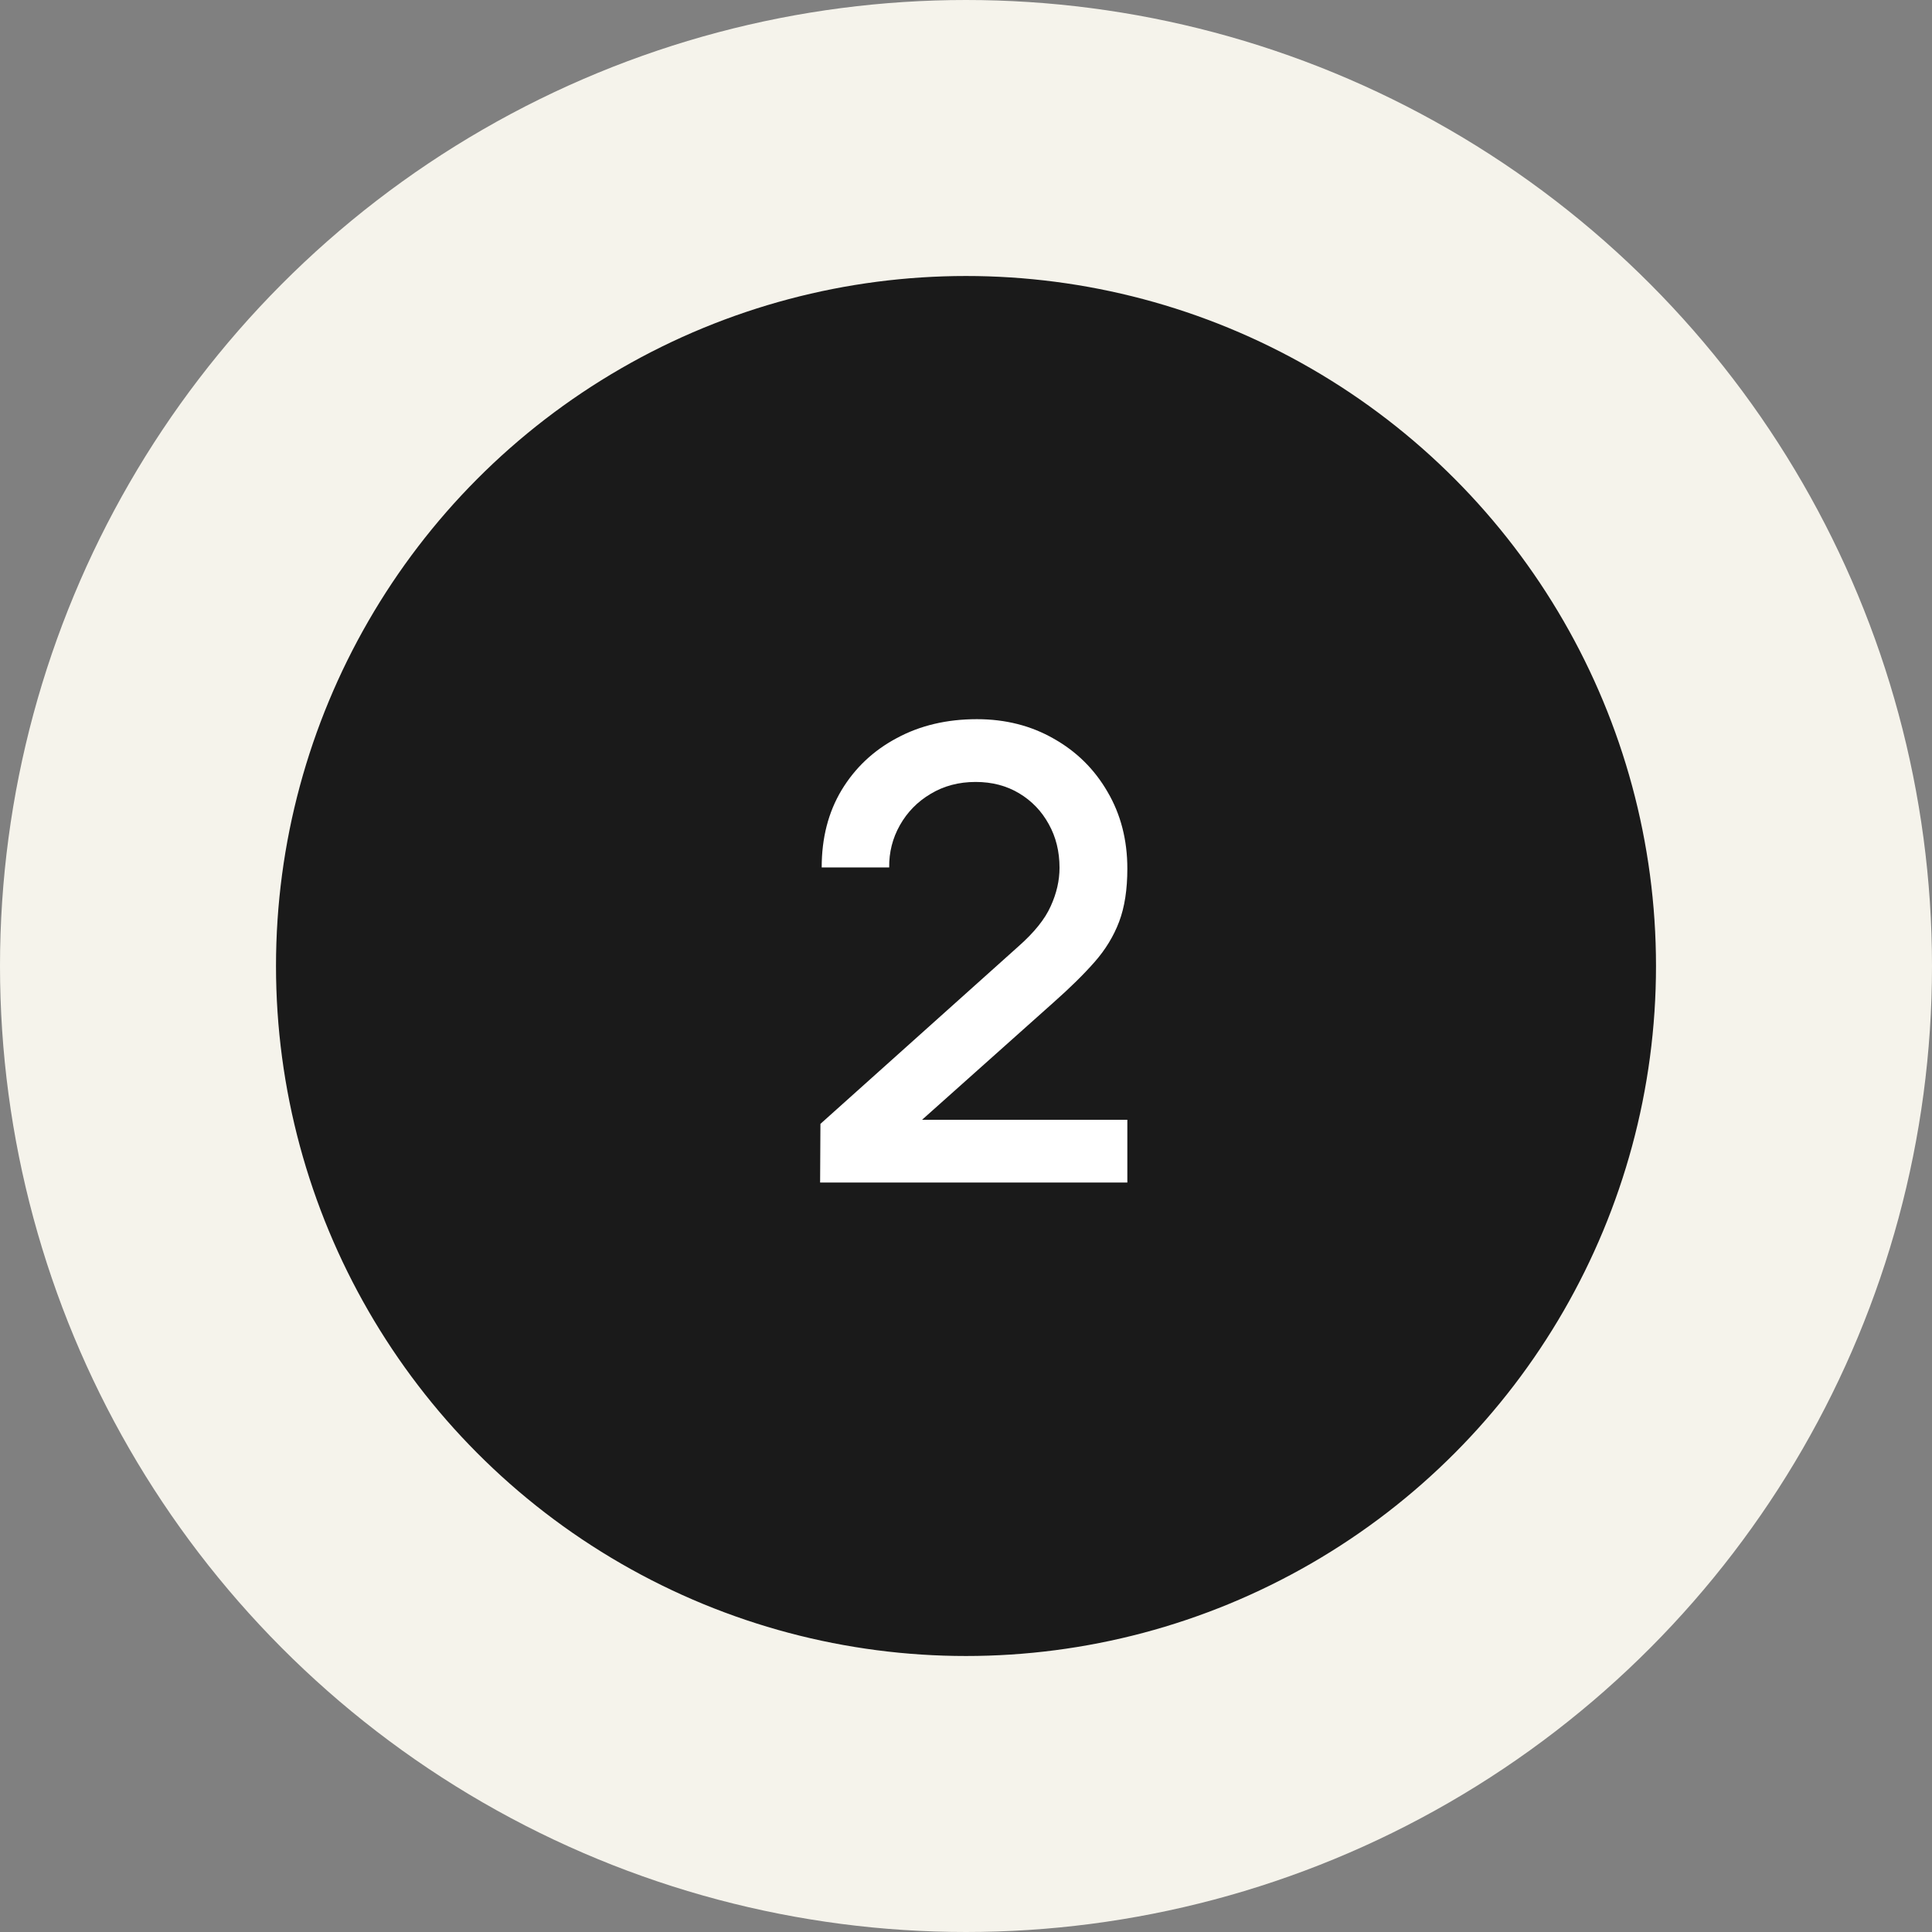 <?xml version="1.0" encoding="UTF-8"?> <svg xmlns="http://www.w3.org/2000/svg" width="49" height="49" viewBox="0 0 49 49" fill="none"><rect x="0" y="0" width="49" height="49" fill="#808080" stroke="none"/> <circle cx="24.5" cy="24.5" r="21" fill="#1A1A1A" stroke="#F5F3EB" stroke-width="7"></circle> <path d="M20.8 29.992L20.808 28.504L25.824 24.008C26.229 23.651 26.504 23.309 26.648 22.984C26.797 22.659 26.872 22.333 26.872 22.008C26.872 21.597 26.781 21.229 26.6 20.904C26.419 20.573 26.168 20.312 25.848 20.12C25.528 19.928 25.16 19.832 24.744 19.832C24.317 19.832 23.936 19.933 23.6 20.136C23.269 20.333 23.011 20.597 22.824 20.928C22.637 21.259 22.547 21.616 22.552 22H20.84C20.84 21.253 21.008 20.6 21.344 20.04C21.685 19.475 22.152 19.035 22.744 18.72C23.336 18.4 24.013 18.24 24.776 18.24C25.501 18.24 26.152 18.405 26.728 18.736C27.304 19.061 27.757 19.509 28.088 20.08C28.424 20.651 28.592 21.301 28.592 22.032C28.592 22.56 28.523 23.008 28.384 23.376C28.245 23.744 28.037 24.085 27.76 24.4C27.483 24.715 27.136 25.056 26.72 25.424L22.848 28.88L22.664 28.4H28.592V29.992H20.8Z" fill="white"></path> </svg> 